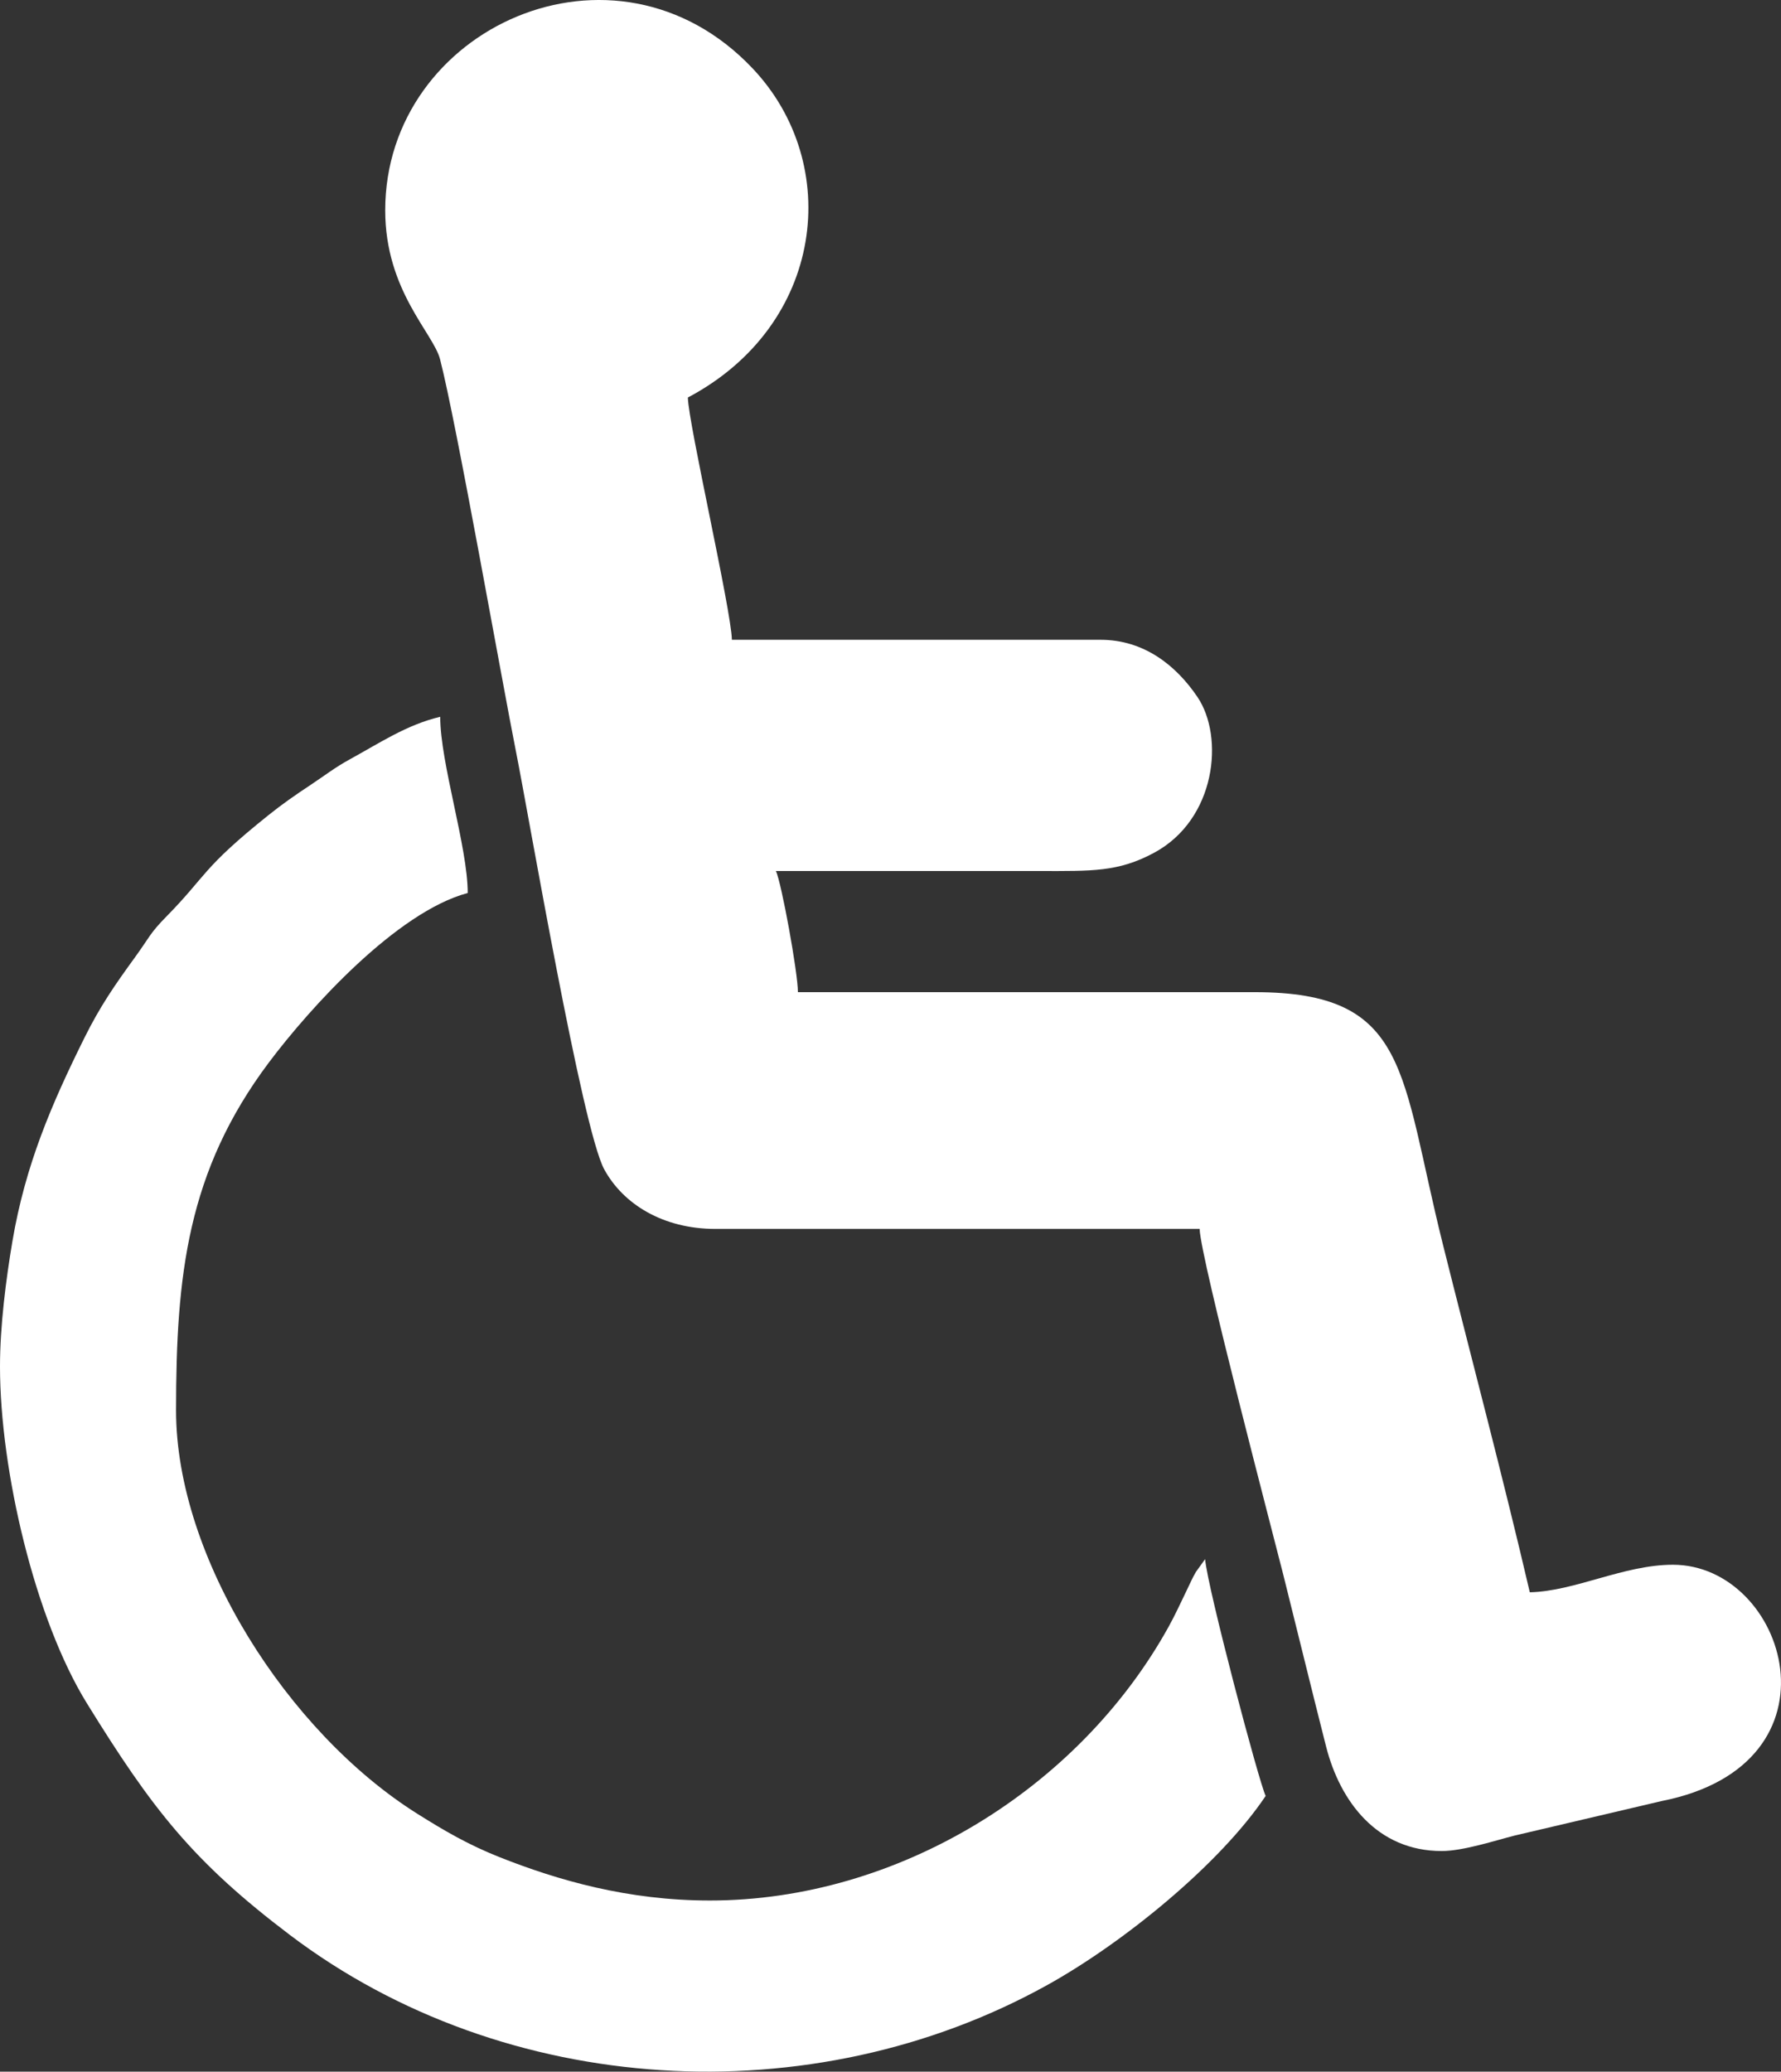 <?xml version="1.0" encoding="utf-8"?>
<!-- Generator: Adobe Illustrator 16.0.3, SVG Export Plug-In . SVG Version: 6.00 Build 0)  -->
<!DOCTYPE svg PUBLIC "-//W3C//DTD SVG 1.1//EN" "http://www.w3.org/Graphics/SVG/1.1/DTD/svg11.dtd">
<svg version="1.1" id="Warstwa_1" xmlns="http://www.w3.org/2000/svg" xmlns:xlink="http://www.w3.org/1999/xlink" x="0px" y="0px"
	 width="68px" height="79.057px" viewBox="127.803 148.586 68 79.057" enable-background="new 127.803 148.586 68 79.057"
	 xml:space="preserve">
<rect x="127.803" y="148.586" width="68" height="79.057" fill="#333333" stroke="none"/>
<path fill="#FFFFFF" d="M142.511,156.612c0,3.059,1.833,4.681,2.093,5.681c0.615,2.372,2.368,12.312,2.897,14.962
	c0.494,2.468,2.529,14.41,3.373,15.957c0.725,1.33,2.25,2.271,4.243,2.271h18.489c0.024,1.088,2.858,11.855,3.193,13.194
	c0.528,2.111,1.084,4.391,1.635,6.559c0.533,2.095,1.946,3.988,4.416,3.988c0.828,0,2.096-0.418,2.773-0.588l5.615-1.318
	c7.165-1.41,4.78-9.019,0.437-9.019c-1.873,0-3.737,1.012-5.463,1.051c-1.027-4.408-2.235-8.942-3.319-13.279
	c-1.643-6.57-1.254-9.623-7.186-9.623h-17.439c0-0.741-0.628-4.18-0.84-4.623c3.361,0,6.724-0.002,10.085,0
	c1.976,0.001,2.983,0.041,4.349-0.693c2.375-1.276,2.691-4.423,1.661-5.947c-0.819-1.212-2.048-2.184-3.699-2.184h-14.077
	c-0.025-1.143-1.658-8.23-1.681-9.245c5.229-2.767,5.927-8.91,2.473-12.558C151.288,145.648,142.511,149.644,142.511,156.612z"/>
<path fill="#FFFFFF" d="M127.803,200.733c0,3.967,1.337,9.652,3.32,12.858c2.492,4.03,4.037,6.029,7.756,8.842
	c8.217,6.213,19.921,6.895,28.915,1.902c2.896-1.607,6.585-4.604,8.333-7.214c-0.266-0.554-2.22-7.94-2.312-9.035l-0.352,0.488
	c-0.15,0.26-0.214,0.424-0.35,0.701c-0.259,0.527-0.417,0.896-0.698,1.402c-3.428,6.176-10.34,10.435-17.509,10.435
	c-3.139,0-5.801-0.773-8.016-1.649c-1.204-0.476-2.121-1.012-3.164-1.668c-4.933-3.104-9.201-9.773-9.201-15.382
	c0-5.149,0.425-9.119,3.537-13.271c1.568-2.091,4.888-5.754,7.599-6.478c0-1.756-1.05-4.958-1.05-6.723
	c-1.266,0.294-2.341,1.015-3.432,1.611c-0.599,0.327-0.951,0.612-1.527,0.994c-0.595,0.394-1.063,0.719-1.591,1.141
	c-2.572,2.057-2.359,2.307-3.902,3.872c-0.642,0.651-0.657,0.808-1.19,1.542c-0.773,1.064-1.335,1.867-1.946,3.097
	c-1.25,2.521-2.253,4.846-2.746,7.758C128.034,197.395,127.803,199.179,127.803,200.733z"/>
</svg>
